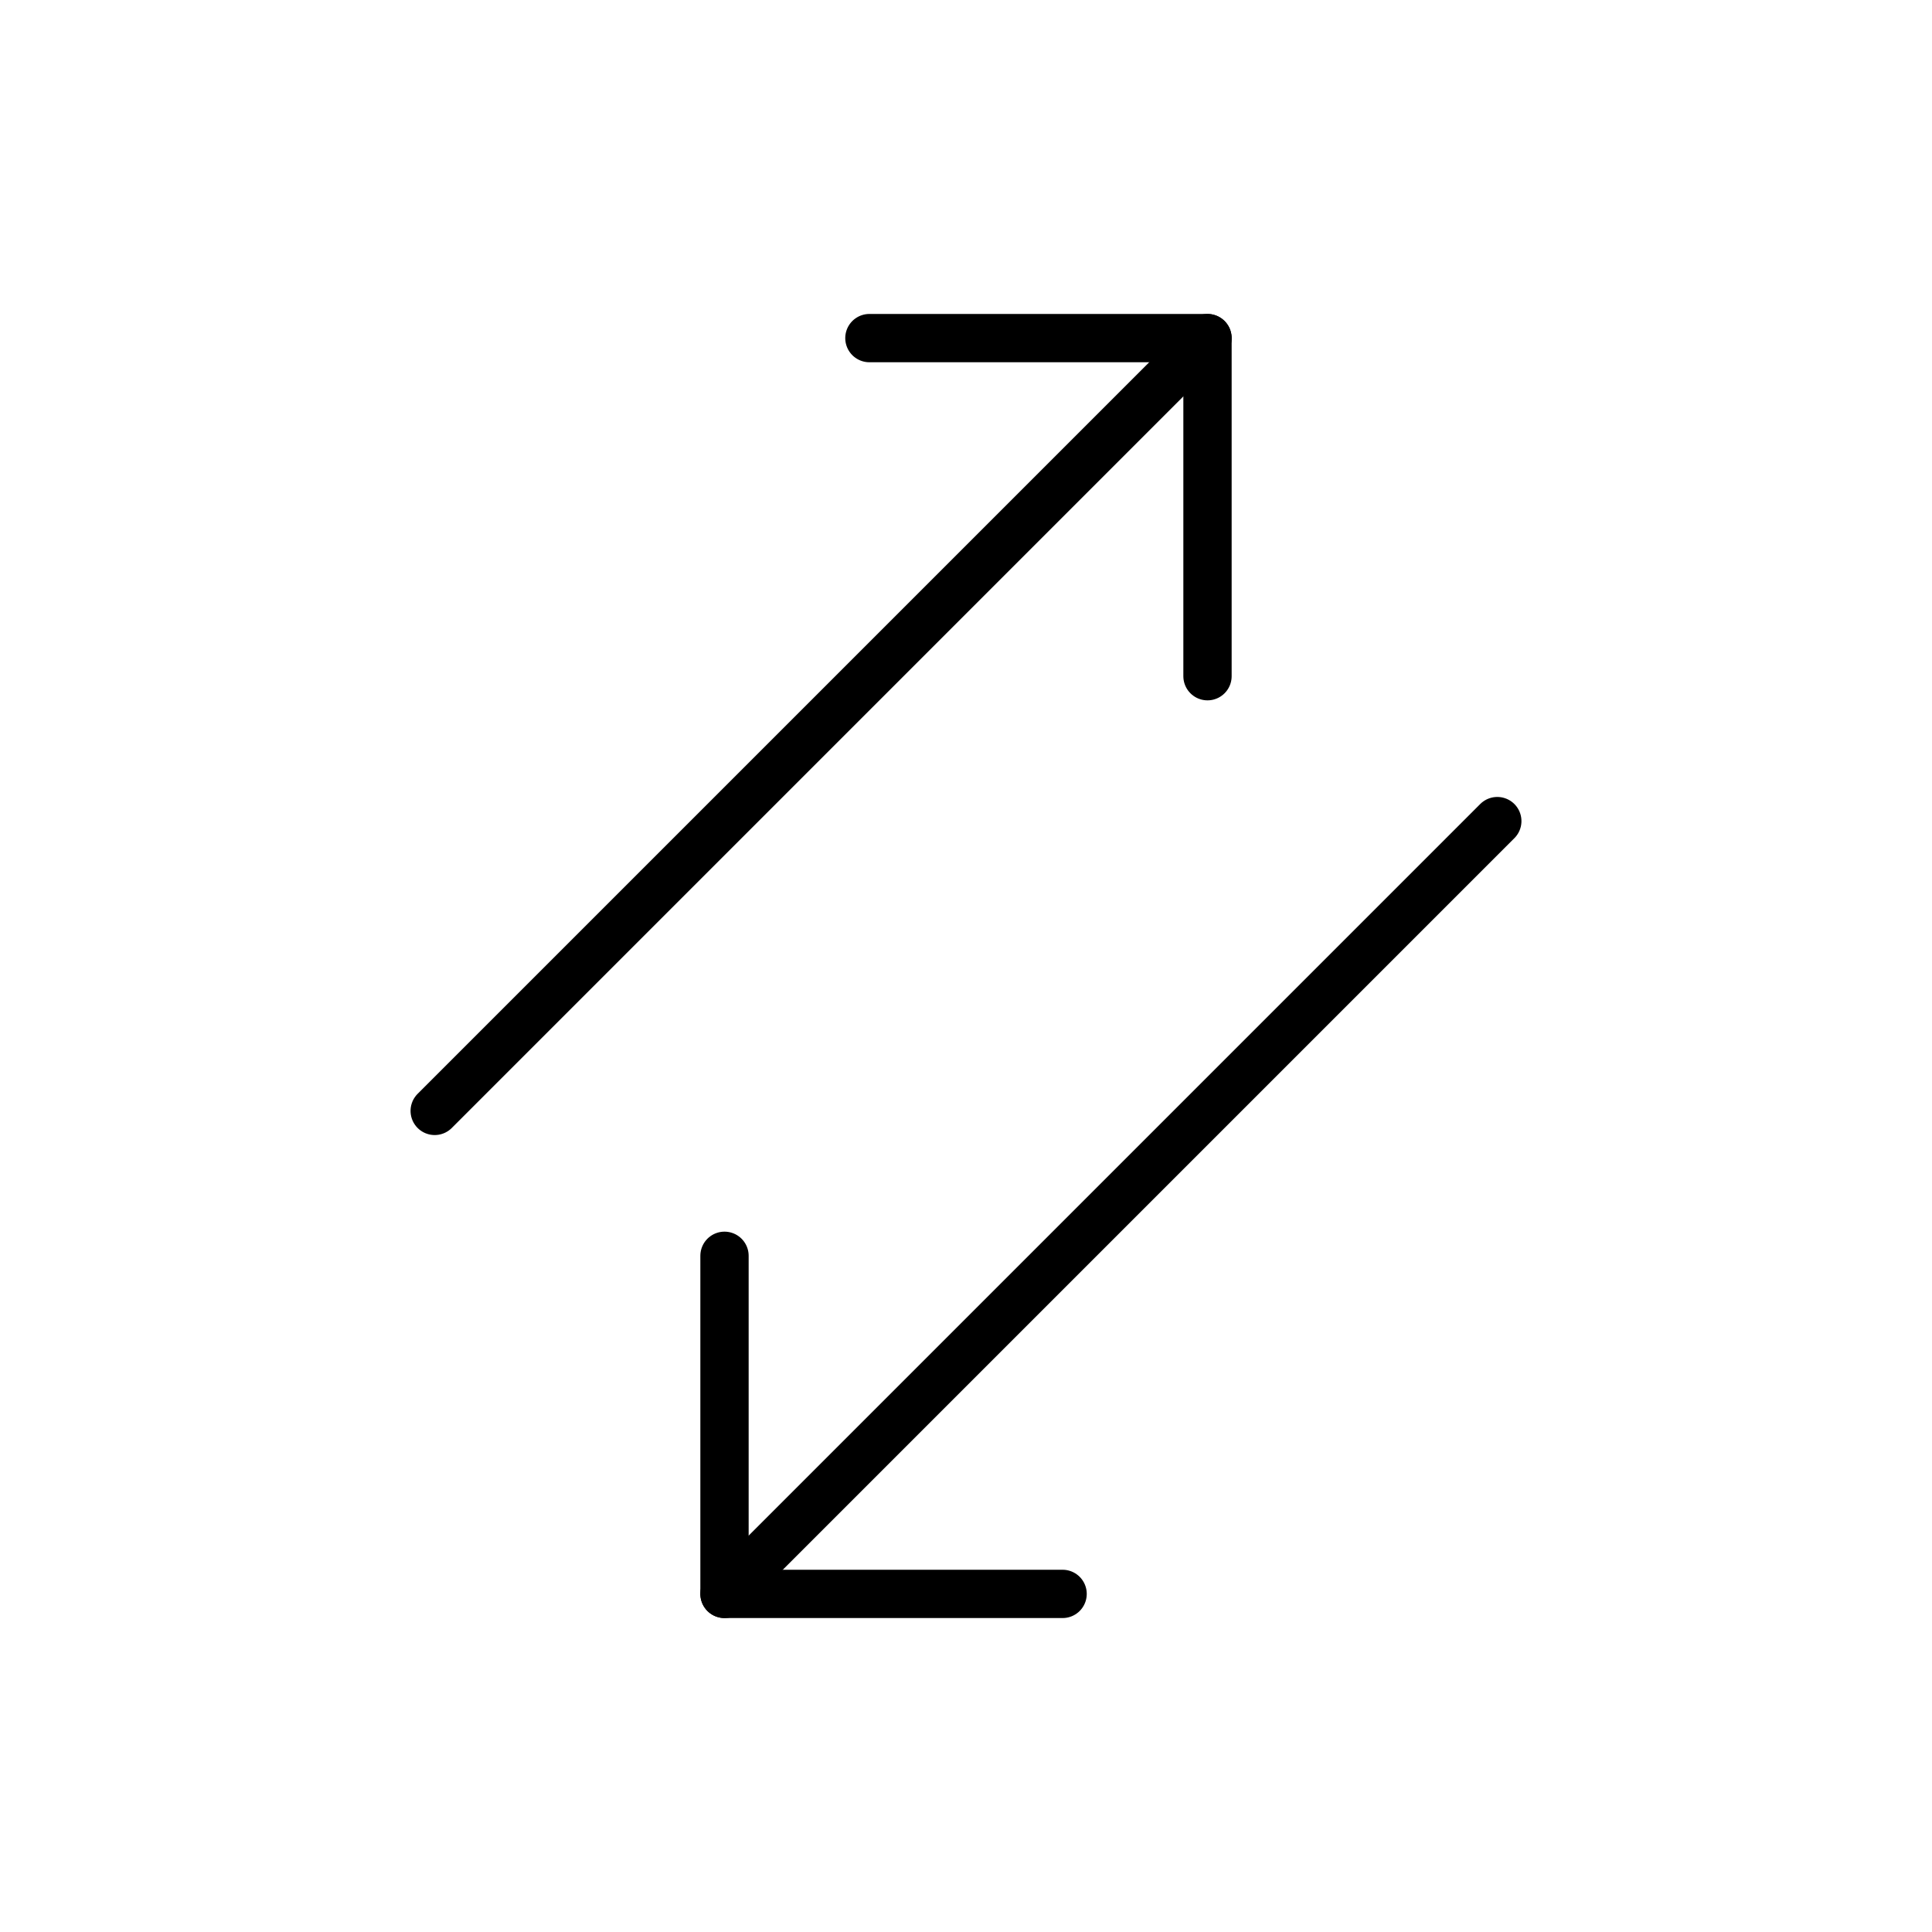 <?xml version="1.0" encoding="UTF-8"?> <svg xmlns="http://www.w3.org/2000/svg" width="40" height="40" viewBox="0 0 40 40" fill="none"><path d="M9 23L25 7" stroke="black" stroke-linecap="round" stroke-linejoin="round"></path><path d="M25 14V7H18" stroke="black" stroke-linecap="round" stroke-linejoin="round"></path><path d="M31 17L15 33" stroke="black" stroke-linecap="round" stroke-linejoin="round"></path><path d="M15 26V33H22" stroke="black" stroke-linecap="round" stroke-linejoin="round"></path></svg> 